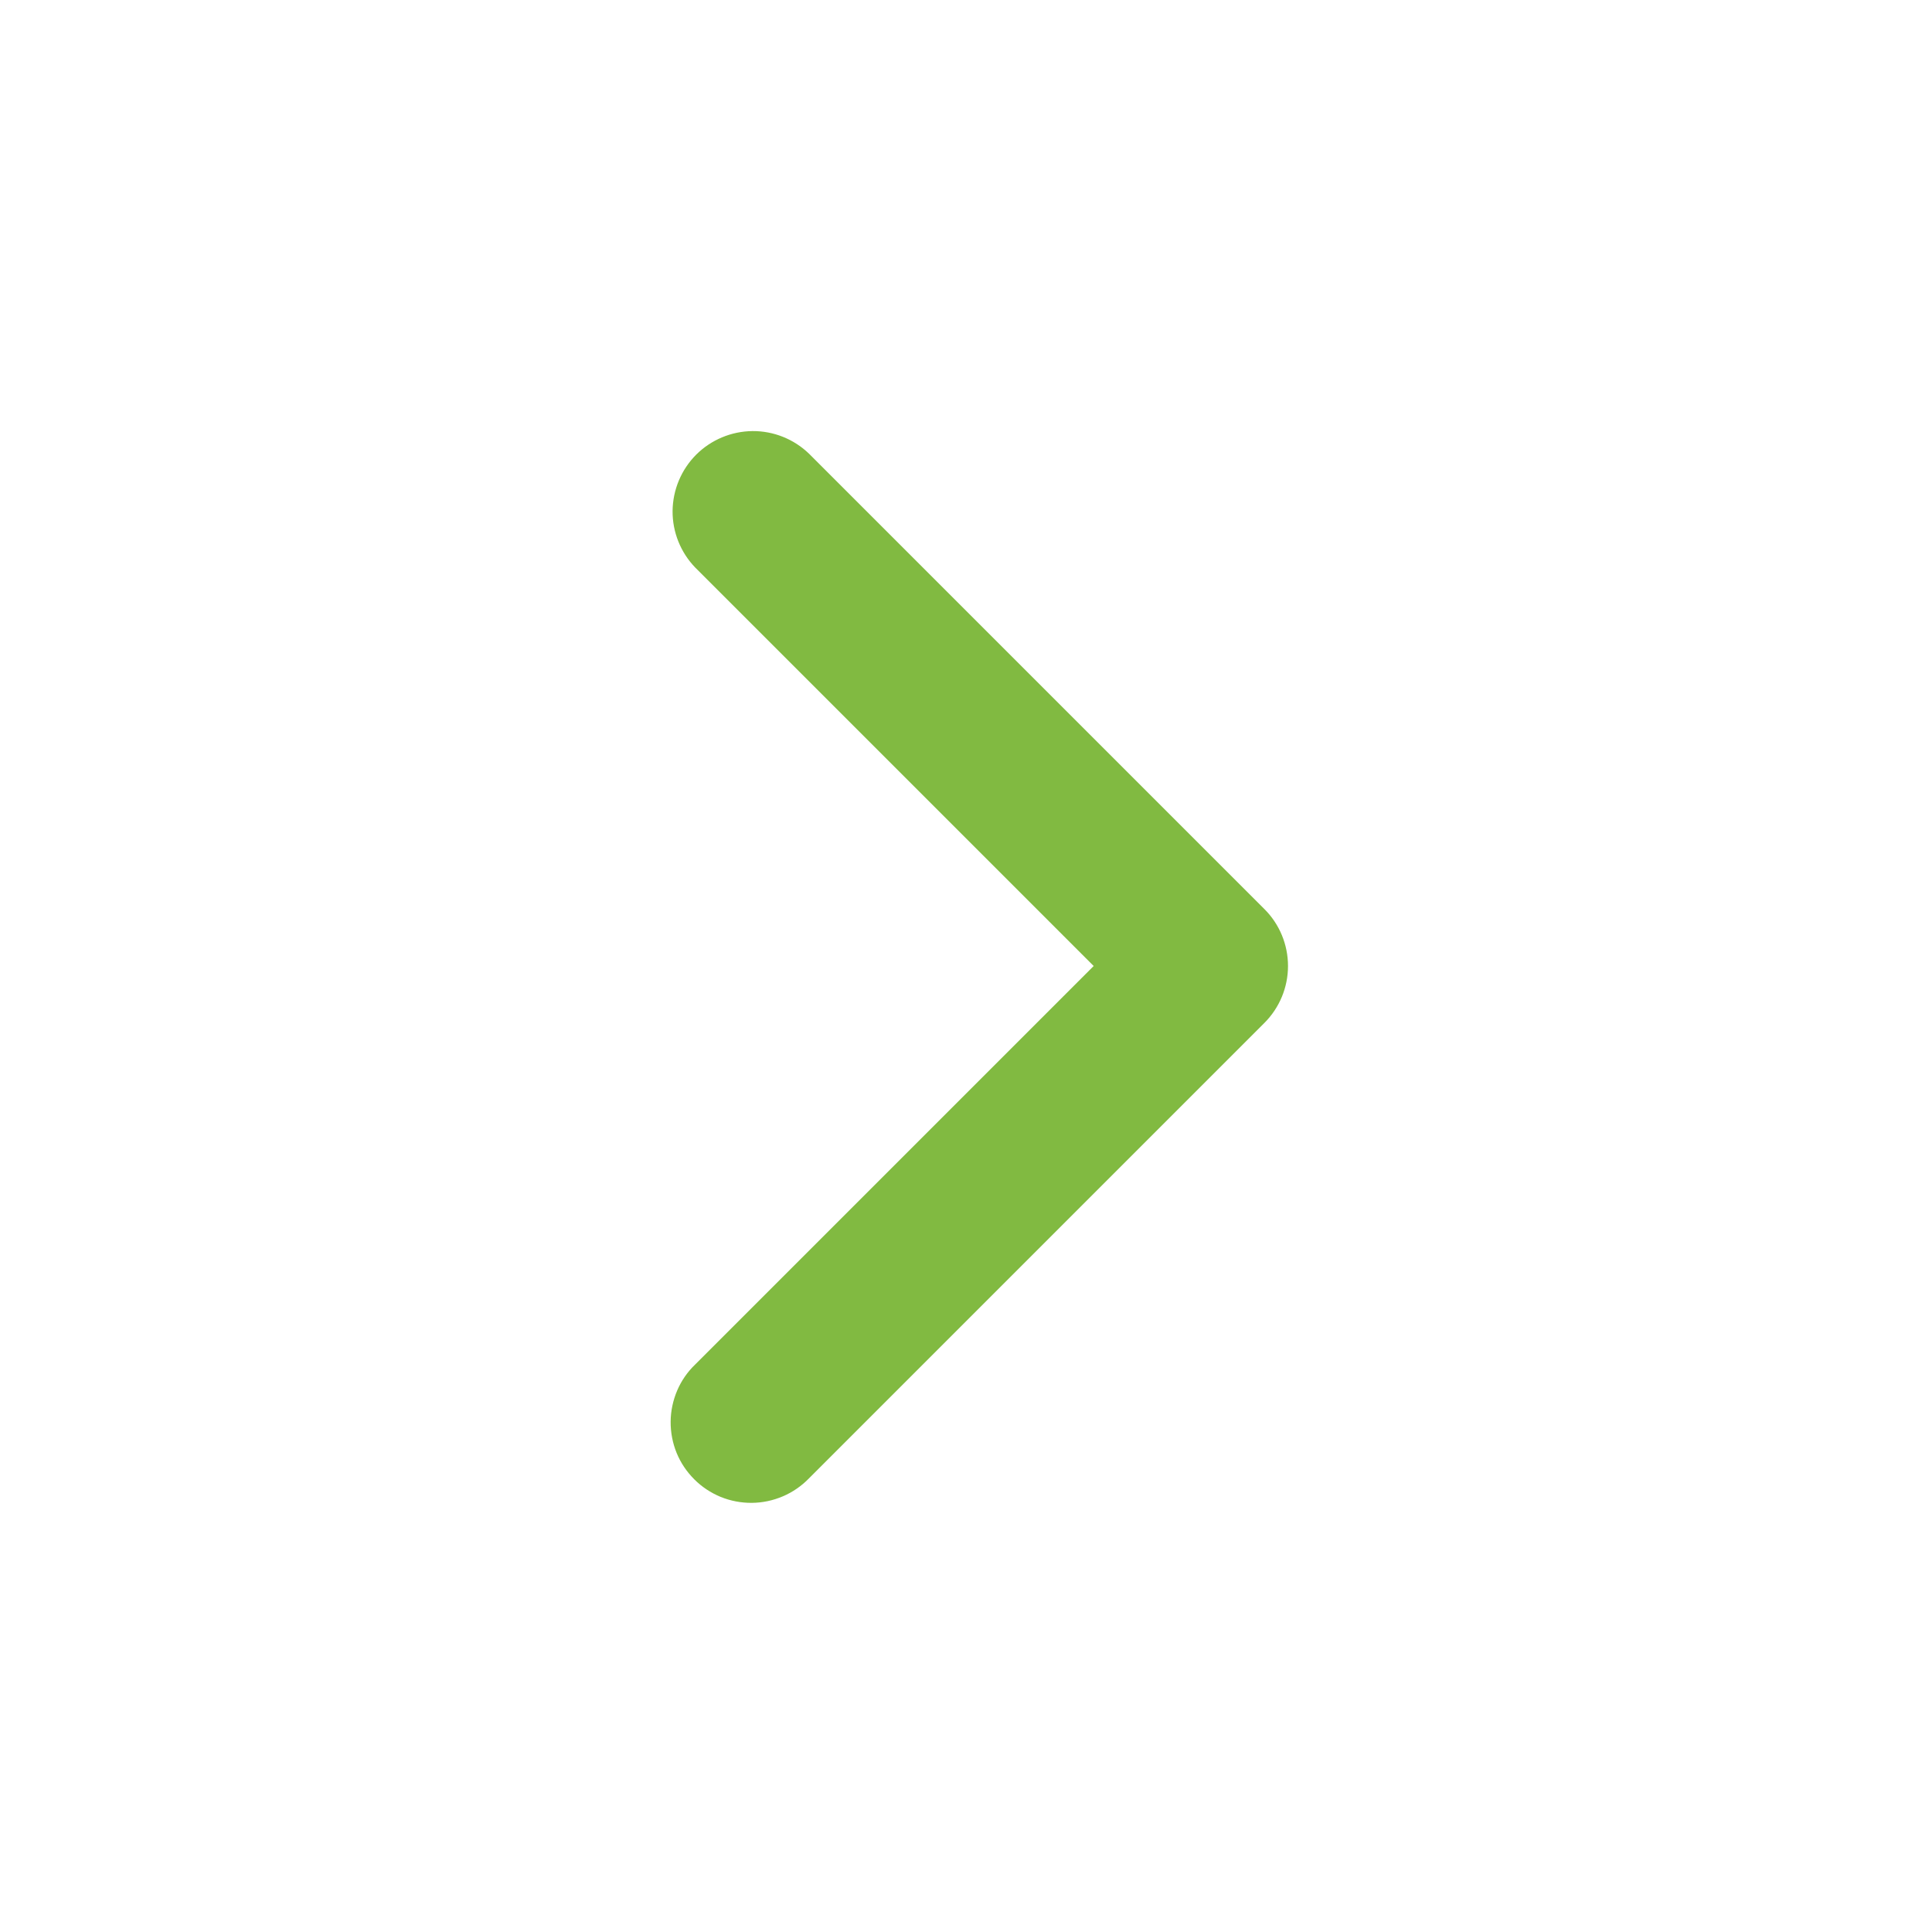 <svg width="24" height="24" viewBox="0 0 24 24" fill="none" xmlns="http://www.w3.org/2000/svg">
<g id="Group">
<path id="Vector" fill-rule="evenodd" clip-rule="evenodd" d="M15.707 11.293C15.895 11.48 16 11.735 16 12C16 12.265 15.895 12.519 15.707 12.707L10.05 18.364C9.958 18.459 9.847 18.536 9.725 18.588C9.603 18.64 9.472 18.668 9.339 18.669C9.207 18.67 9.075 18.645 8.952 18.595C8.829 18.544 8.717 18.47 8.624 18.376C8.53 18.282 8.455 18.171 8.405 18.048C8.355 17.925 8.33 17.793 8.331 17.66C8.332 17.528 8.36 17.396 8.412 17.274C8.464 17.152 8.54 17.042 8.636 16.95L13.586 12L8.636 7.05C8.454 6.861 8.353 6.609 8.355 6.347C8.358 6.084 8.463 5.834 8.648 5.648C8.834 5.463 9.084 5.358 9.347 5.355C9.609 5.353 9.861 5.454 10.05 5.636L15.707 11.293Z" fill="#81BA41"/>
</g>
</svg>
